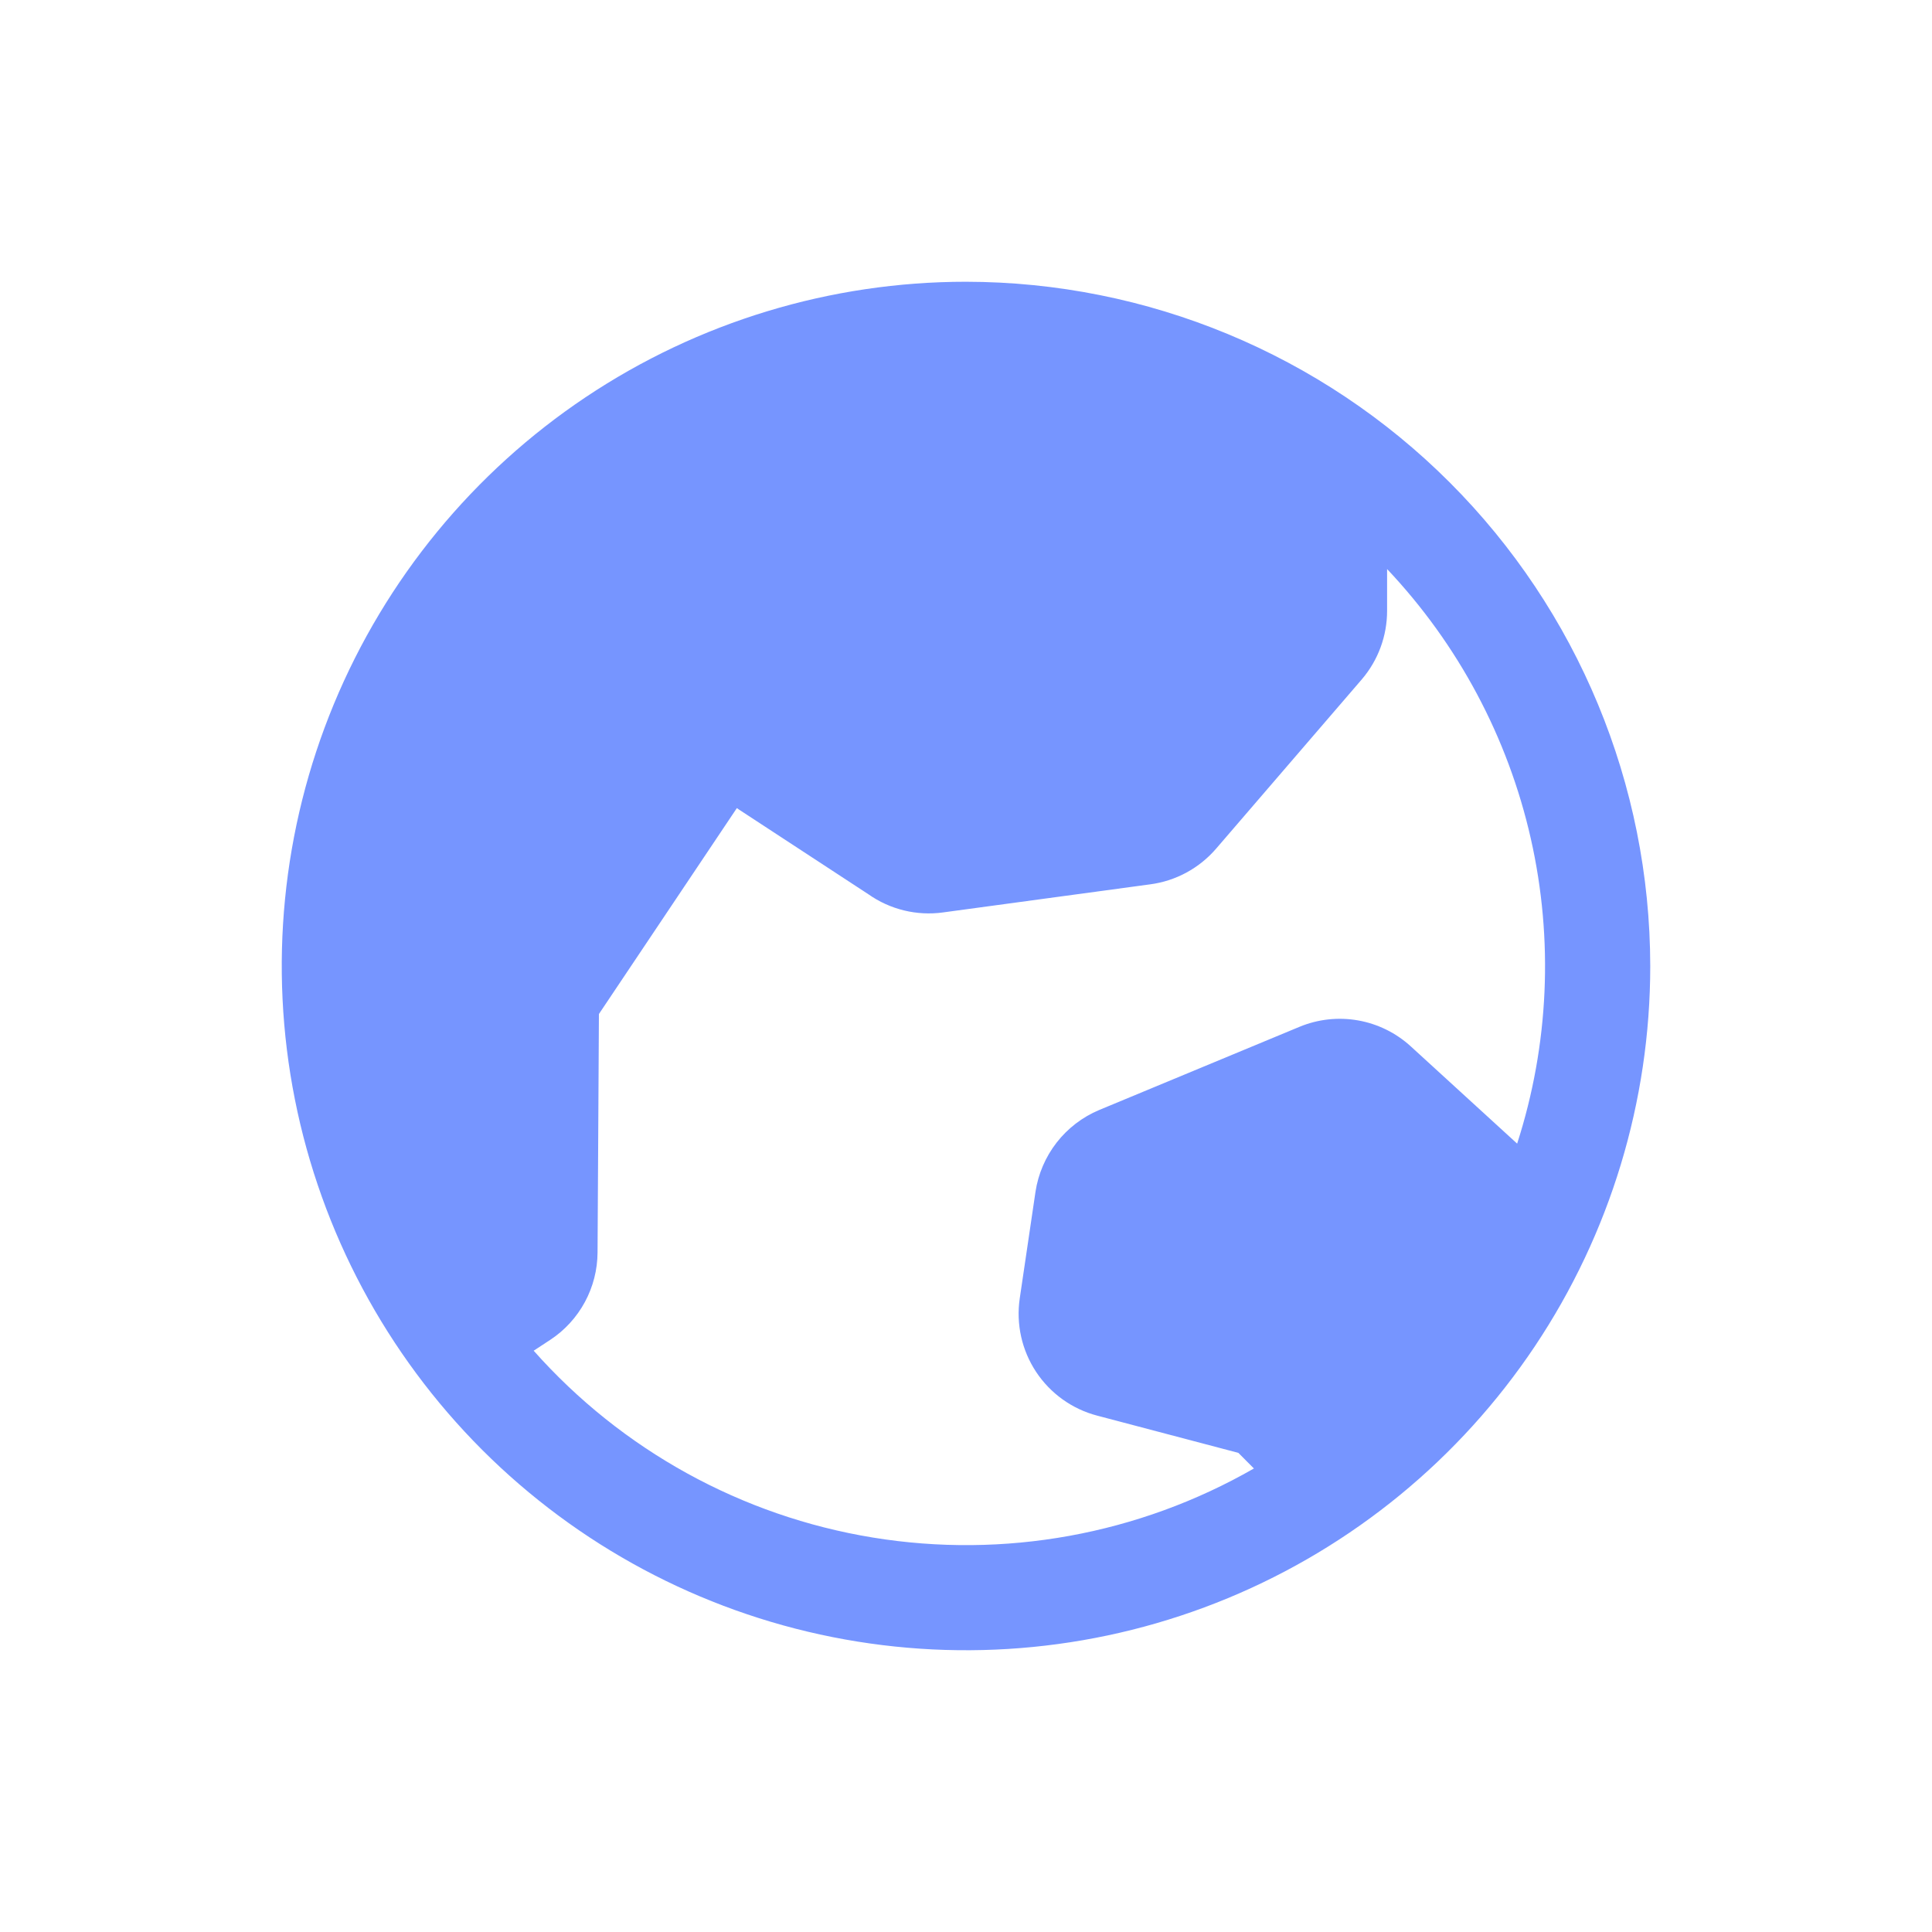 <?xml version="1.0" encoding="UTF-8"?> <svg xmlns="http://www.w3.org/2000/svg" width="48" height="48" viewBox="0 0 48 48" fill="none"><path d="M24 7C20.638 7 17.351 7.997 14.555 9.865C11.76 11.733 9.581 14.388 8.294 17.494C7.007 20.601 6.671 24.019 7.327 27.317C7.983 30.614 9.602 33.643 11.979 36.021C14.357 38.398 17.386 40.017 20.683 40.673C23.981 41.329 27.399 40.993 30.506 39.706C33.612 38.419 36.267 36.24 38.135 33.445C40.003 30.649 41 27.362 41 24C40.995 19.493 39.203 15.171 36.016 11.984C32.828 8.797 28.507 7.005 24 7ZM13.259 33.558L13.671 33.288C14.031 33.051 14.326 32.728 14.531 32.349C14.736 31.97 14.844 31.546 14.846 31.116L14.88 25.193L18.307 20.077C18.323 20.09 18.341 20.102 18.359 20.113L21.574 22.217C22.113 22.597 22.776 22.759 23.43 22.669L28.577 21.971C29.212 21.887 29.793 21.572 30.212 21.087L33.836 16.876C34.241 16.401 34.463 15.797 34.462 15.173V14.138C36.23 16.01 37.464 18.322 38.032 20.833C38.601 23.345 38.483 25.963 37.693 28.413L35.055 26.001C34.688 25.664 34.233 25.439 33.743 25.352C33.252 25.265 32.748 25.32 32.288 25.51L27.308 27.578C26.892 27.753 26.528 28.032 26.251 28.388C25.974 28.745 25.793 29.167 25.726 29.613L25.335 32.26C25.242 32.897 25.386 33.546 25.741 34.083C26.096 34.62 26.637 35.008 27.259 35.171L30.767 36.096L31.153 36.484C28.289 38.127 24.945 38.733 21.686 38.2C18.427 37.668 15.451 36.028 13.259 33.558Z" fill="#7695FF"></path></svg> 